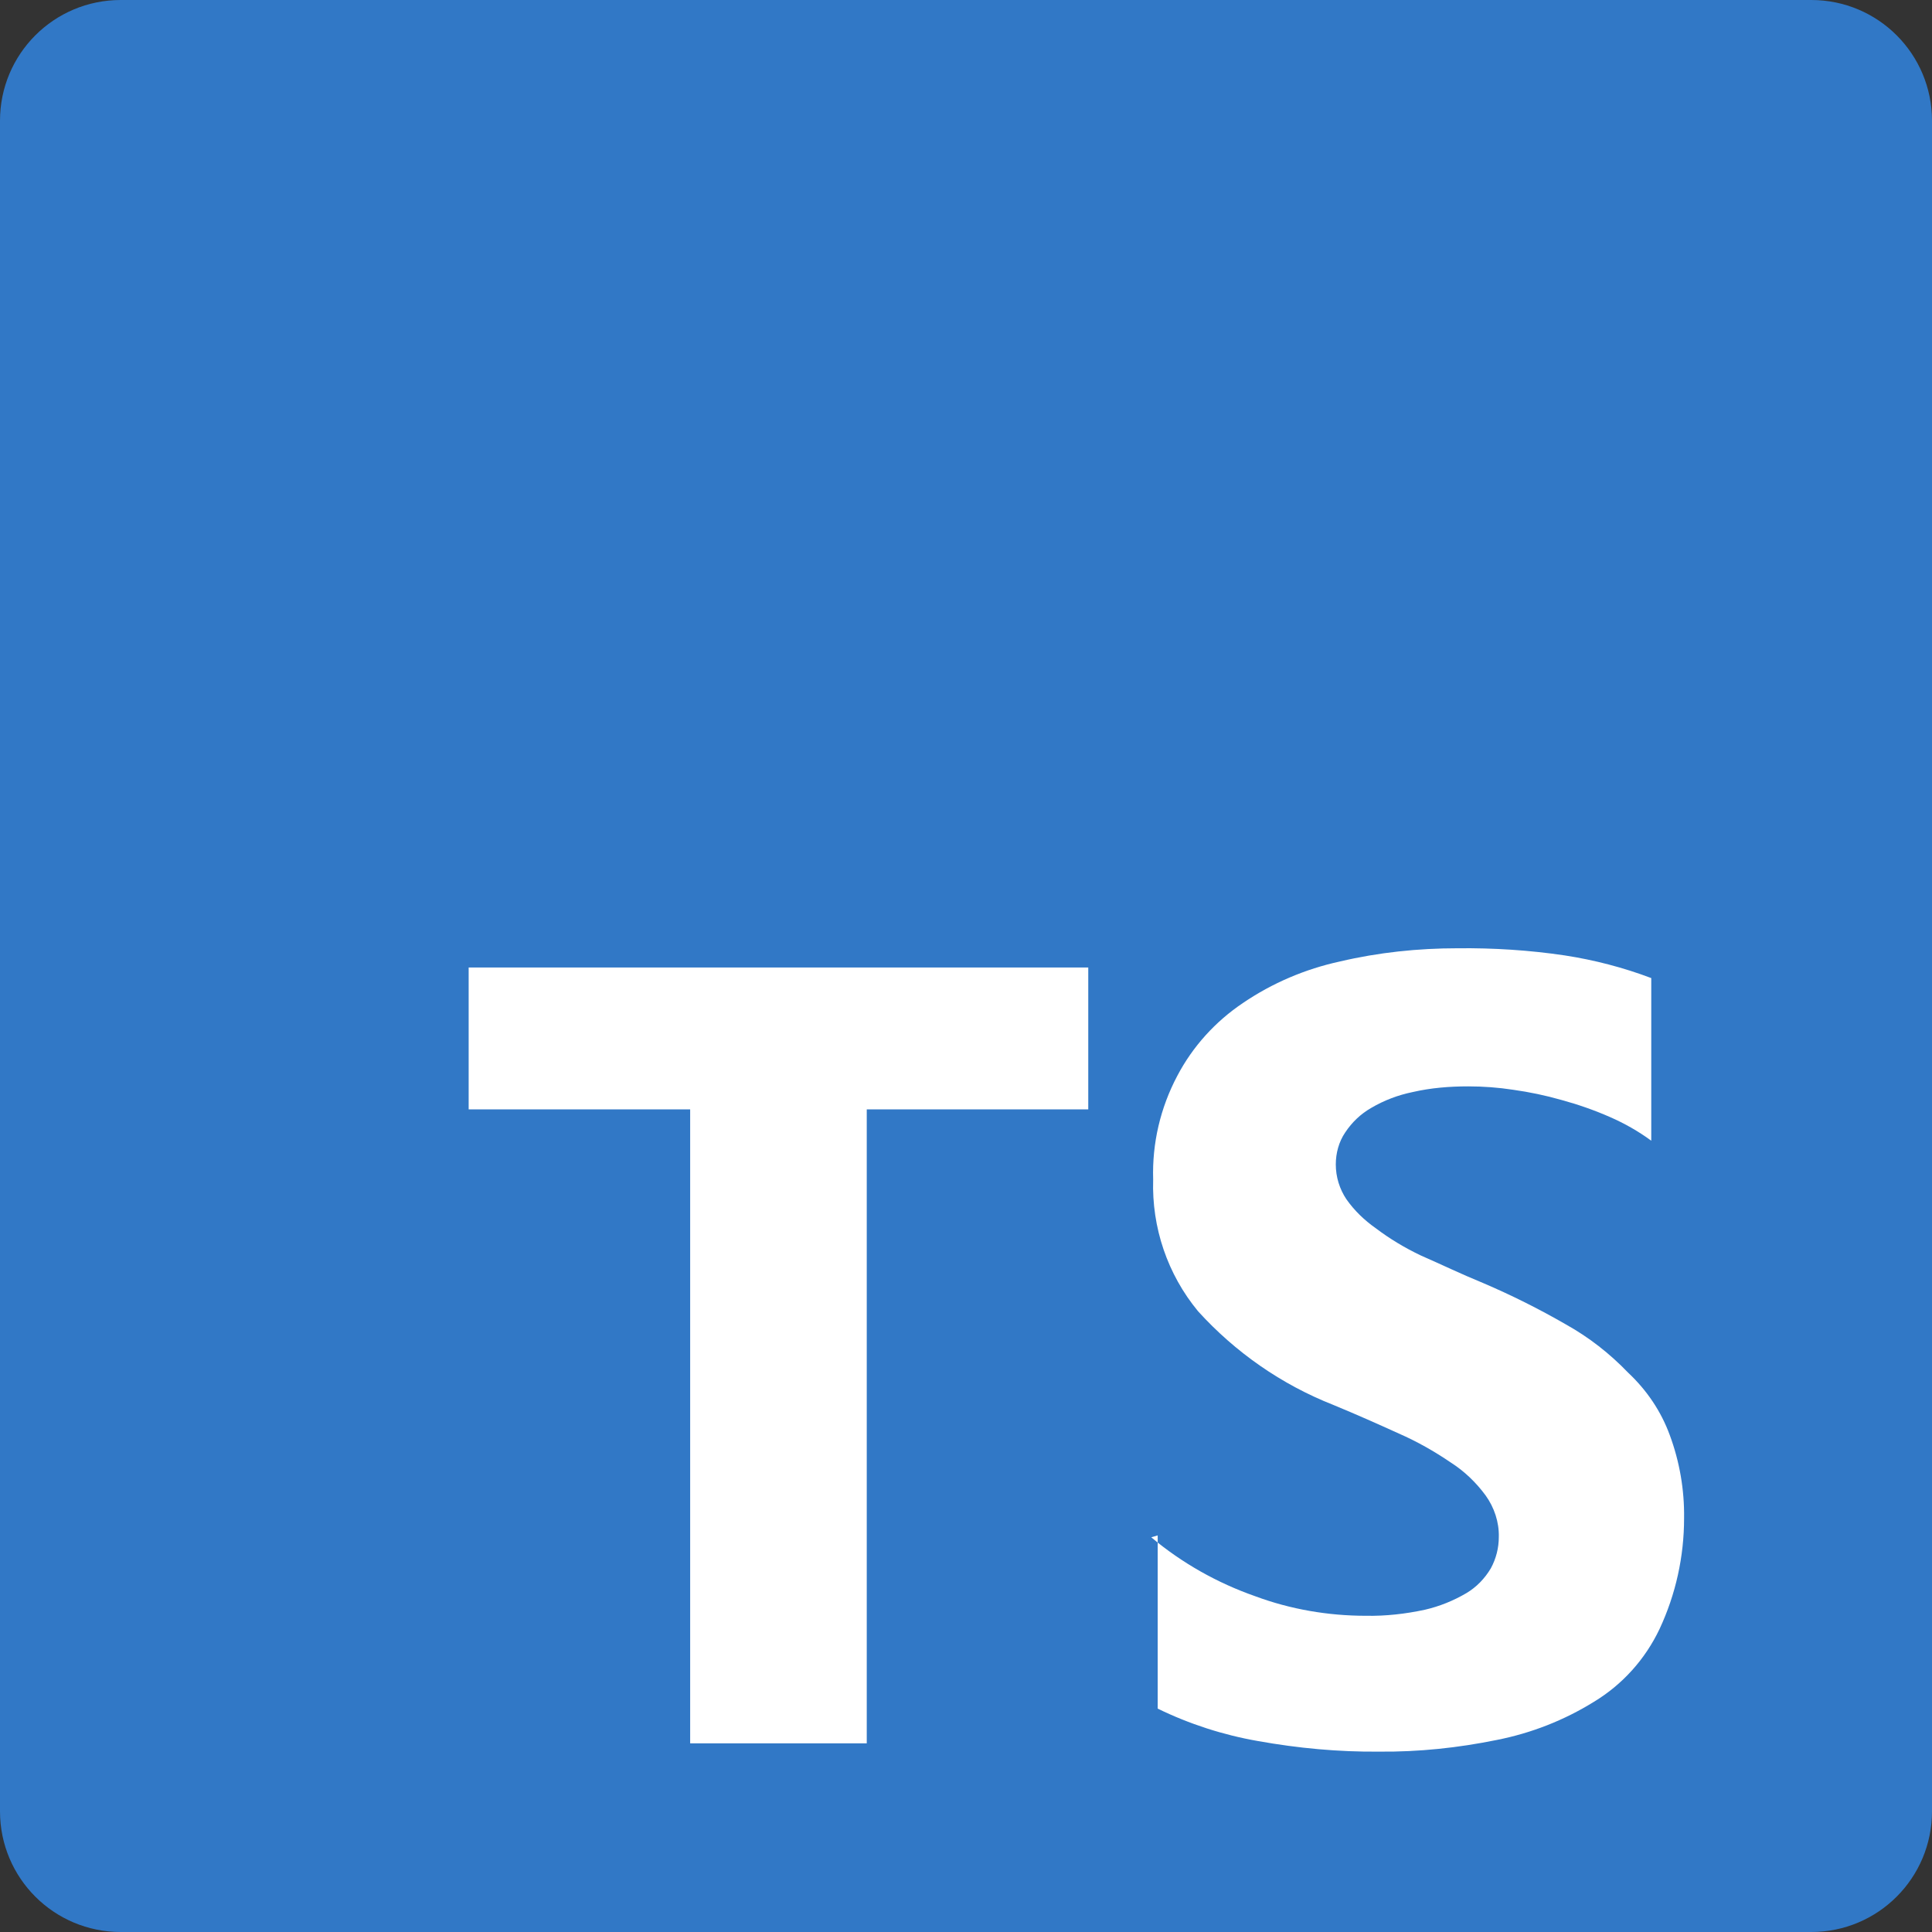 <svg version="1.1" id="Слой_1" xmlns="http://www.w3.org/2000/svg" x="0" y="0" viewBox="0 0 512 512" xml:space="preserve"><rect x="0" y="0" width="512" height="512" fill="#333333" stroke="none"/><path fill="#3178C6" d="M32 0h448c17.7 0 32 14.3 32 32v448c0 17.7-14.3 32-32 32H32c-17.7 0-32-14.3-32-32V32C0 14.3 14.3 0 32 0z"/><path fill-rule="evenodd" clip-rule="evenodd" fill="#FFF" d="M306.8 406.9v45.9c8.4 4.1 17.4 7 26.6 8.6 10.6 1.9 21.3 2.9 32.1 2.8 10.5.1 20.9-1 31.2-3.1 9.1-1.8 17.8-5.2 25.7-10.1 7.6-4.6 13.6-11.3 17.4-19.3 4.3-9.2 6.5-19.2 6.5-29.4.1-7.5-1.2-15-3.8-22-2.3-6.3-6.1-11.9-11-16.5-4.9-5.1-10.4-9.4-16.5-12.8-7.1-4.1-14.5-7.8-22-11-6.1-2.5-11-4.9-16.5-7.3-4.2-2-8.2-4.4-11.9-7.2-3-2.1-5.7-4.7-7.8-7.7-1.8-2.7-2.8-5.9-2.8-9.2 0-3 .8-6 2.5-8.5 1.8-2.7 4.1-4.9 6.9-6.5 3.4-2 7.1-3.4 11-4.2 4.8-1.1 9.7-1.5 14.7-1.5 4 0 8 .3 11.9.9 4.3.6 8.6 1.5 12.8 2.7 4.4 1.2 8.7 2.7 12.8 4.5 3.9 1.7 7.6 3.8 11 6.3v-43.1c-7.4-2.8-15.1-4.8-22.9-6-9.4-1.4-18.9-2-28.4-1.9-10.5 0-21 1.1-31.2 3.5-9.2 2-17.9 5.7-25.7 11-7.3 4.9-13.3 11.5-17.4 19.3-4.5 8.5-6.7 17.9-6.4 27.5-.4 12.7 3.8 25.1 11.9 34.9 9.9 10.9 22.1 19.4 35.8 24.8 6.3 2.6 11.9 5.1 17.4 7.6 4.8 2.1 9.4 4.7 13.8 7.7 3.6 2.3 6.7 5.3 9.2 8.7 2.3 3.2 3.6 7.1 3.5 11 0 2.9-.7 5.7-2.1 8.3-1.6 2.7-3.8 5-6.5 6.6-3.4 2-7.1 3.5-11 4.4-5.1 1.1-10.4 1.7-15.6 1.6-10 0-20-1.7-29.4-5.2-10-3.5-19.4-8.8-27.5-15.6l1.7-.5zM229.7 294h58.7v-37.6H124.2V294h58.7v168h46.8V294z"/></svg>
